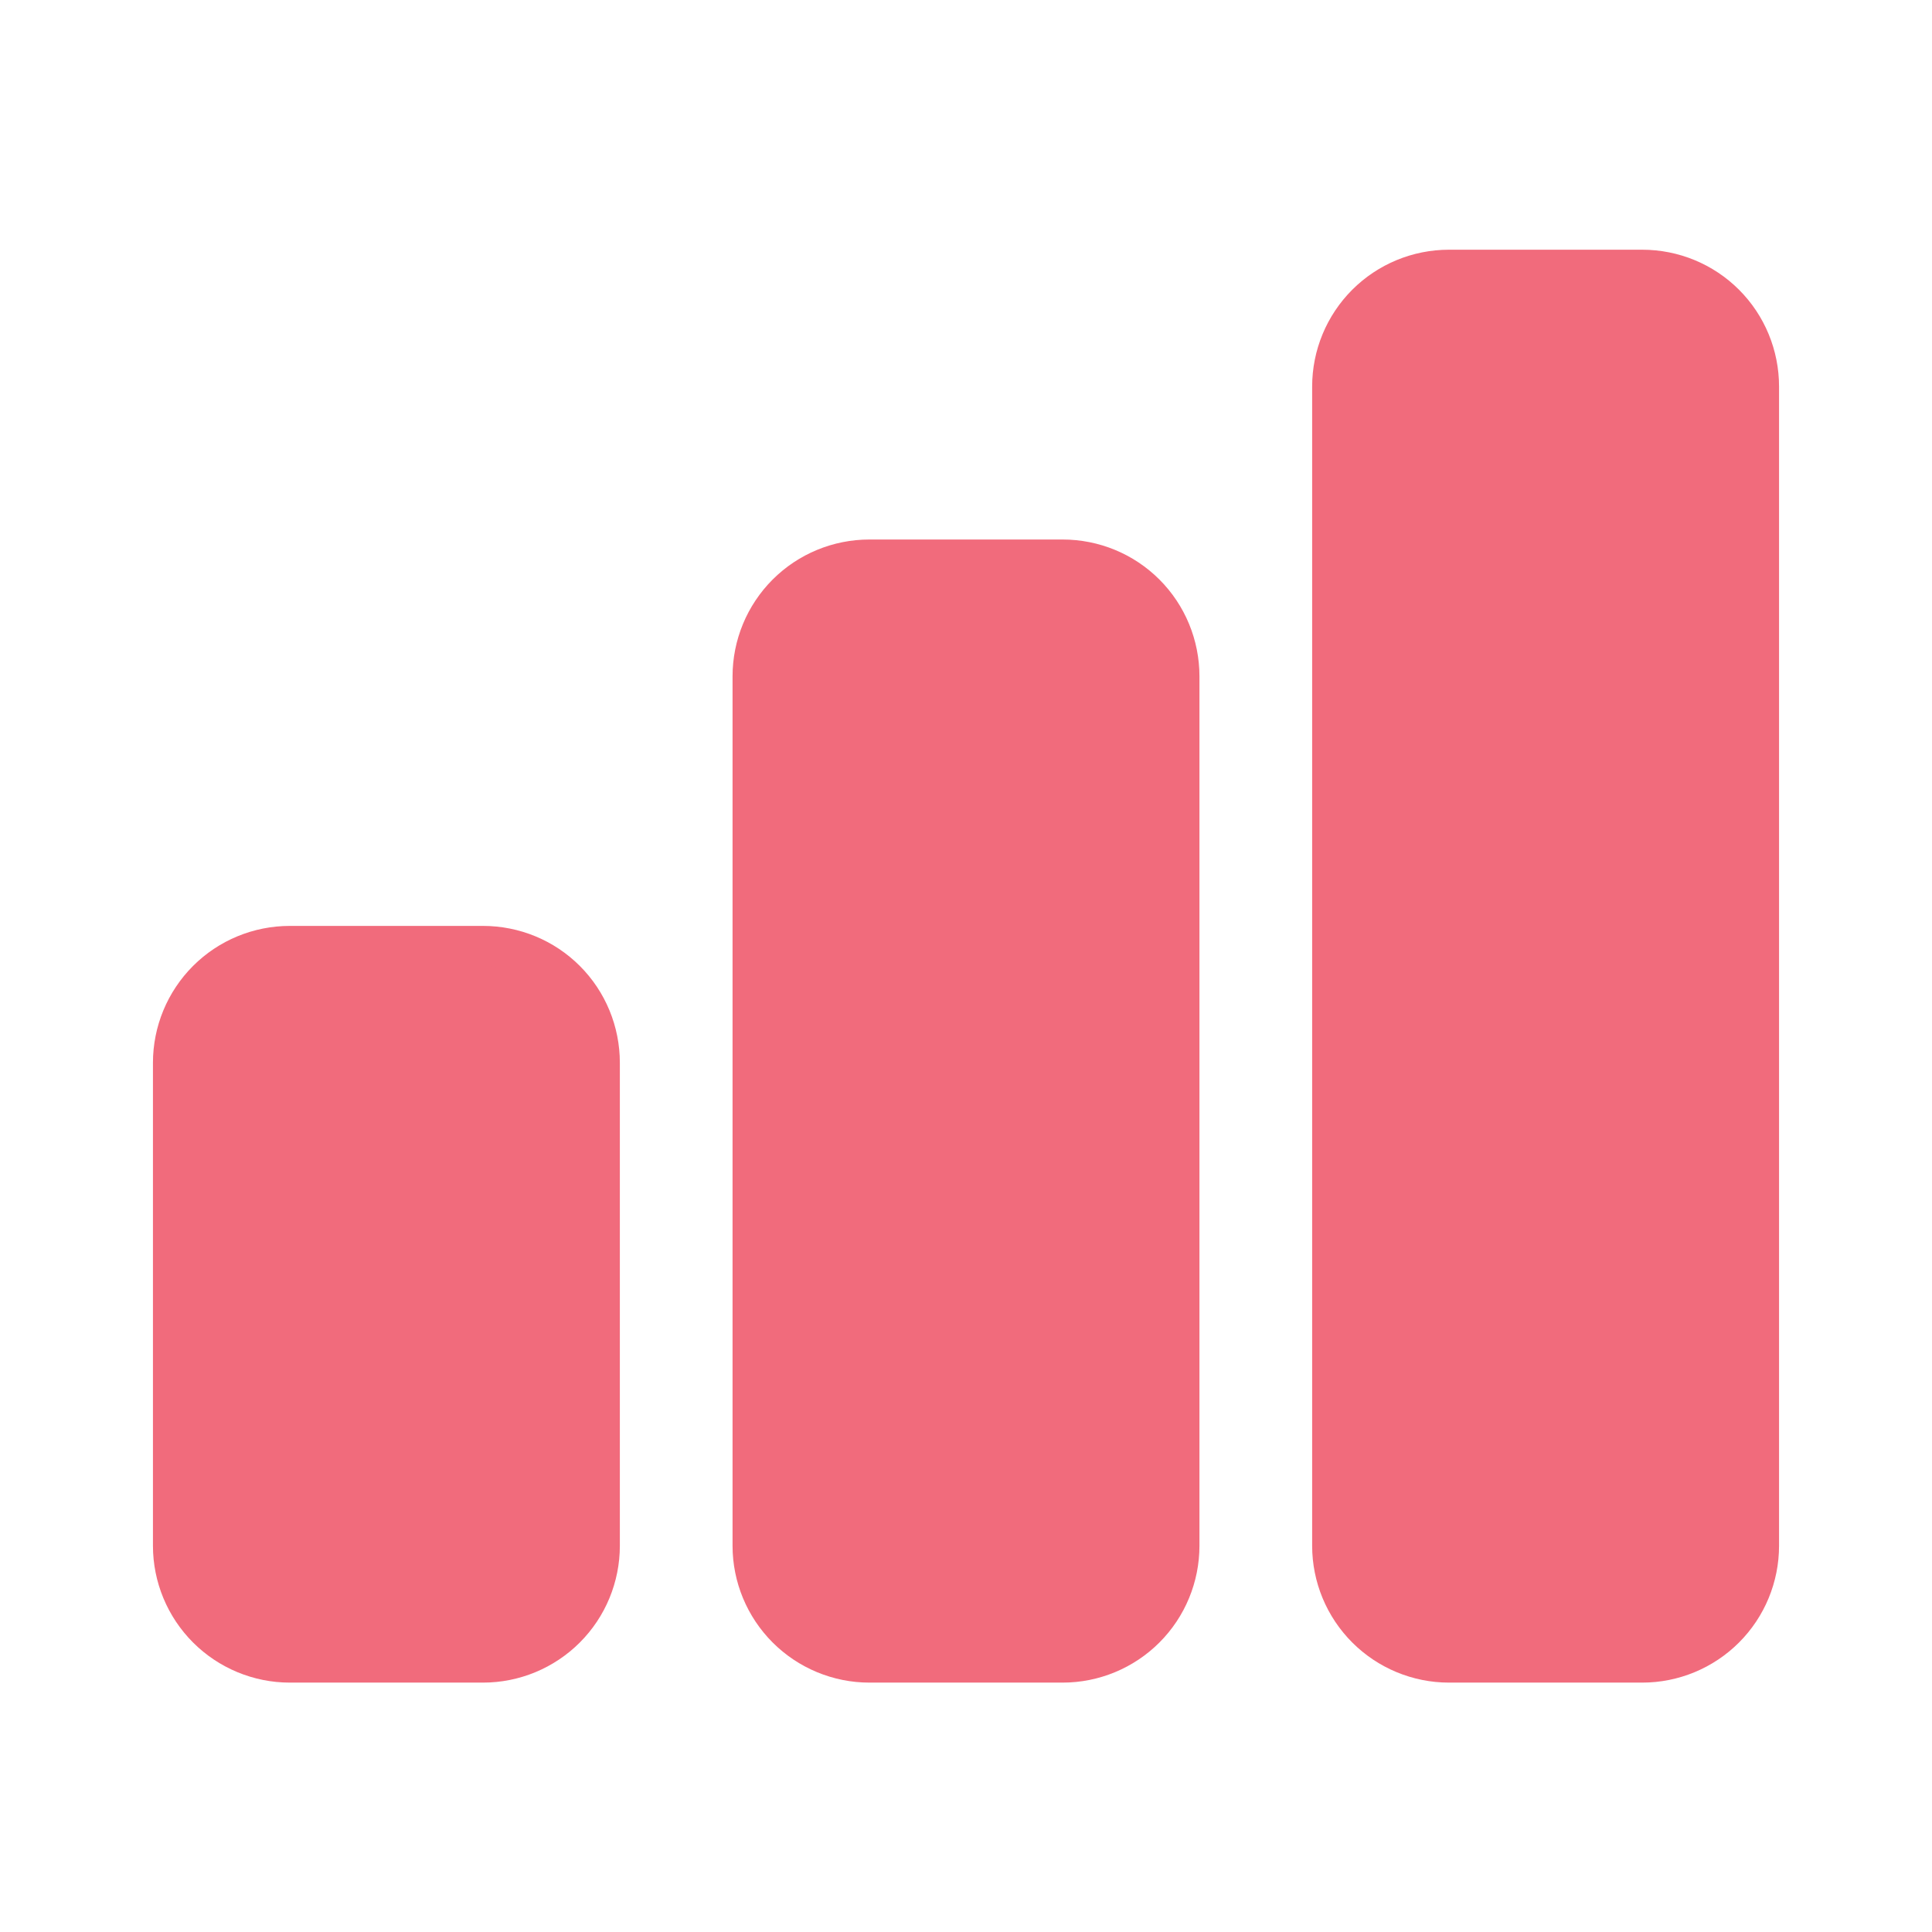 <svg width="24" height="24" viewBox="0 0 24 24" fill="none" xmlns="http://www.w3.org/2000/svg">
<path d="M2.575 12.176C2.303 12.448 2.15 12.817 2.15 13.202V19.202C2.15 19.586 2.303 19.955 2.575 20.227C2.847 20.499 3.216 20.652 3.6 20.652H6C6.385 20.652 6.754 20.499 7.026 20.227C7.298 19.955 7.45 19.586 7.45 19.202V13.202C7.45 12.817 7.298 12.448 7.026 12.176C6.754 11.904 6.385 11.752 6 11.752H3.6C3.216 11.752 2.847 11.904 2.575 12.176ZM9.775 7.376C9.503 7.648 9.35 8.017 9.35 8.402V19.202C9.35 19.586 9.503 19.955 9.775 20.227C10.047 20.499 10.416 20.652 10.8 20.652H13.2C13.585 20.652 13.954 20.499 14.226 20.227C14.498 19.955 14.65 19.586 14.65 19.202V8.402C14.65 8.017 14.498 7.648 14.226 7.376C13.954 7.104 13.585 6.952 13.2 6.952H10.8C10.416 6.952 10.047 7.104 9.775 7.376ZM16.975 3.776C16.703 4.048 16.55 4.417 16.55 4.802V19.202C16.55 19.586 16.703 19.955 16.975 20.227C17.247 20.499 17.616 20.652 18 20.652H20.4C20.785 20.652 21.154 20.499 21.426 20.227C21.698 19.955 21.85 19.586 21.85 19.202V4.802C21.85 4.417 21.698 4.048 21.426 3.776C21.154 3.504 20.785 3.352 20.4 3.352H18C17.616 3.352 17.247 3.504 16.975 3.776Z" fill="#F16B7C" stroke="#F16B7C" stroke-width="0.5"/>
</svg>
